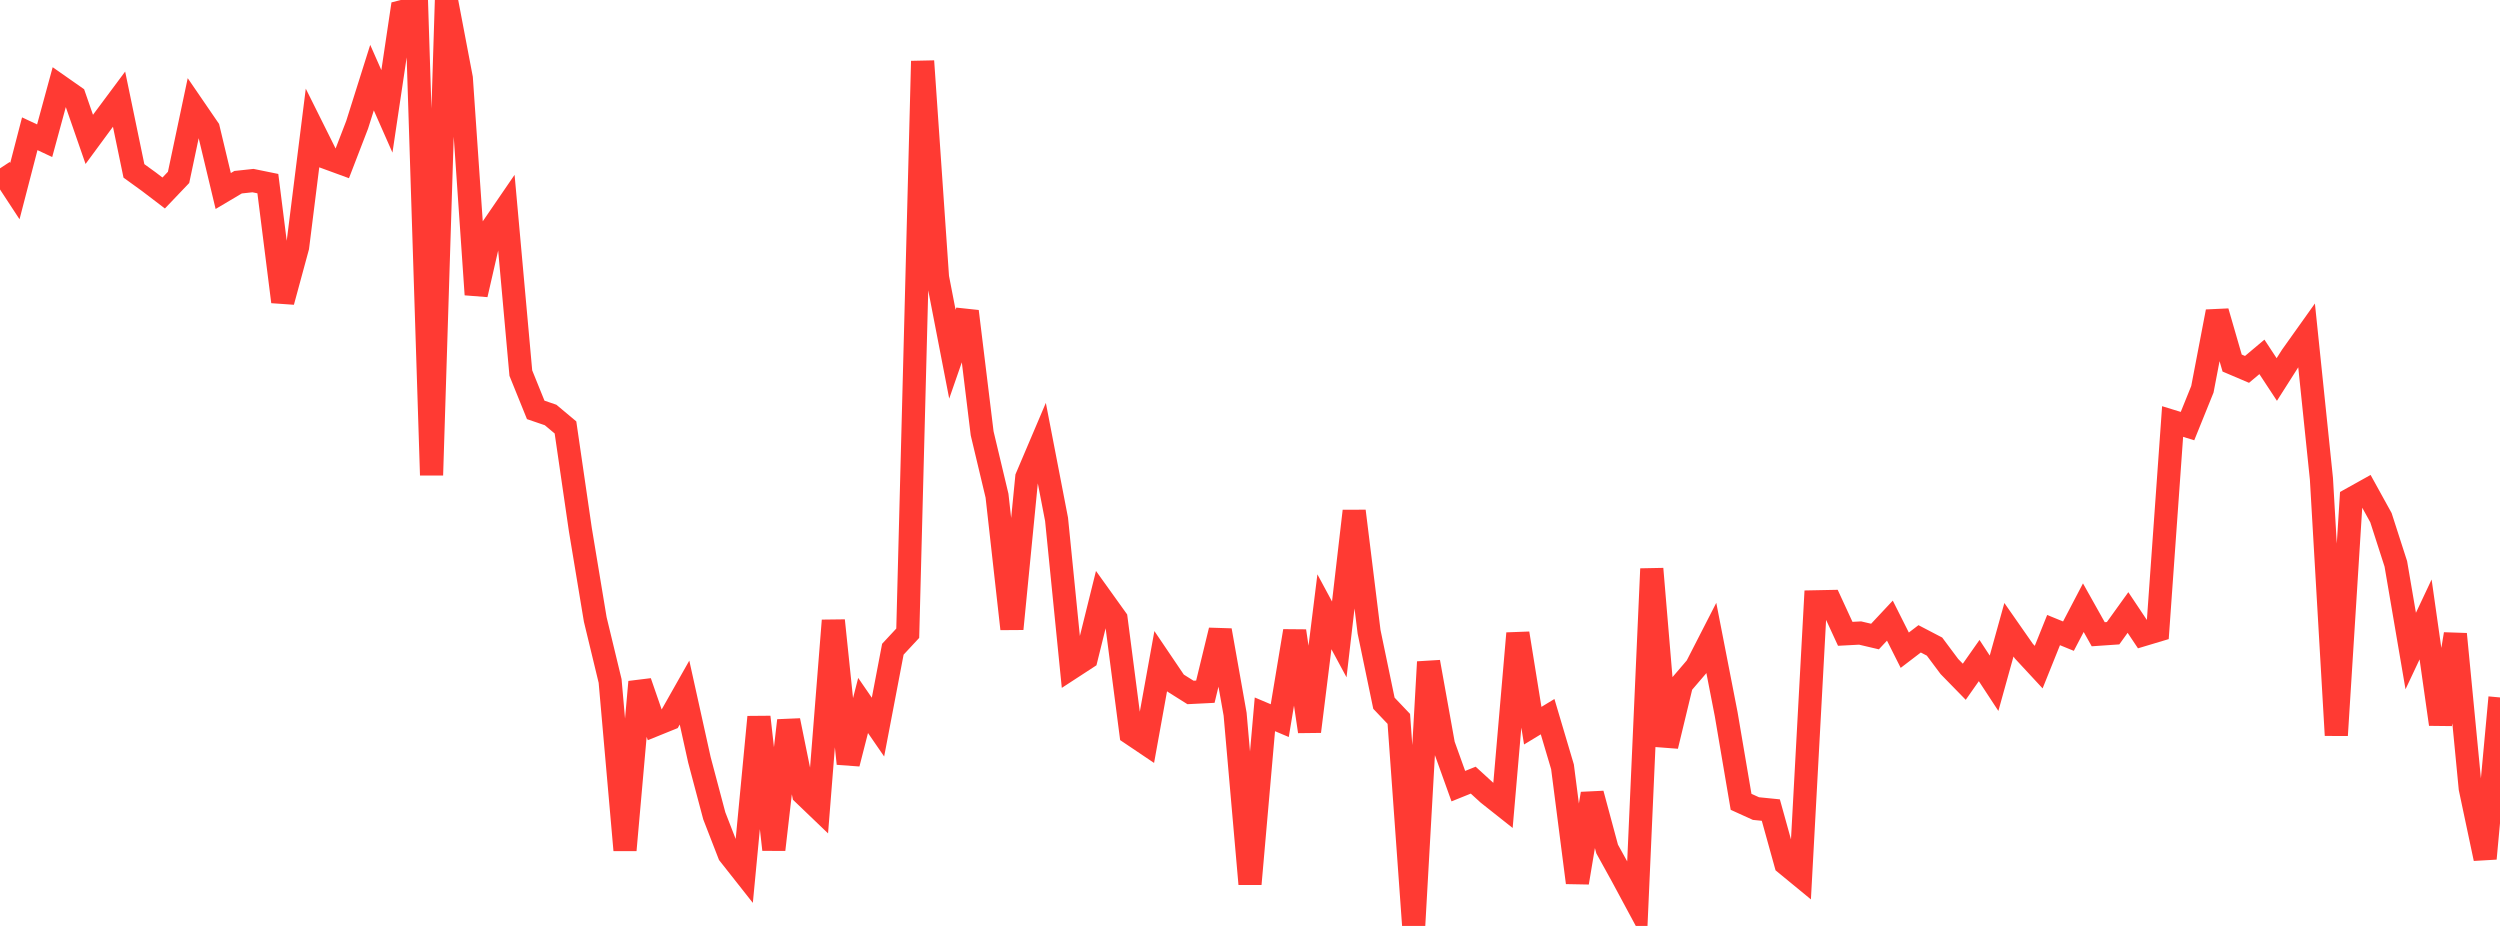 <?xml version="1.0" standalone="no"?>
<!DOCTYPE svg PUBLIC "-//W3C//DTD SVG 1.1//EN" "http://www.w3.org/Graphics/SVG/1.1/DTD/svg11.dtd">

<svg width="135" height="50" viewBox="0 0 135 50" preserveAspectRatio="none" 
  xmlns="http://www.w3.org/2000/svg"
  xmlns:xlink="http://www.w3.org/1999/xlink">


<polyline points="0.0, 9.091 0.804, 10.318 1.607, 7.223 2.411, 7.599 3.214, 4.651 4.018, 5.214 4.821, 7.527 5.625, 6.434 6.429, 5.354 7.232, 9.228 8.036, 9.81 8.839, 10.422 9.643, 9.579 10.446, 5.779 11.25, 6.953 12.054, 10.315 12.857, 9.839 13.661, 9.752 14.464, 9.916 15.268, 16.294 16.071, 13.338 16.875, 6.917 17.679, 8.531 18.482, 8.825 19.286, 6.738 20.089, 4.192 20.893, 6.014 21.696, 0.632 22.5, 0.427 23.304, 25.658 24.107, 0.0 24.911, 4.226 25.714, 15.906 26.518, 12.401 27.321, 11.228 28.125, 20.147 28.929, 22.134 29.732, 22.409 30.536, 23.082 31.339, 28.6 32.143, 33.447 32.946, 36.772 33.75, 45.907 34.554, 36.825 35.357, 39.145 36.161, 38.819 36.964, 37.399 37.768, 41.03 38.571, 44.054 39.375, 46.126 40.179, 47.145 40.982, 38.719 41.786, 45.878 42.589, 38.908 43.393, 42.87 44.196, 43.64 45.0, 33.508 45.804, 41.236 46.607, 38.095 47.411, 39.264 48.214, 35.059 49.018, 34.194 49.821, 3.301 50.625, 14.976 51.429, 19.126 52.232, 16.815 53.036, 23.401 53.839, 26.769 54.643, 33.959 55.446, 25.776 56.25, 23.884 57.054, 28.044 57.857, 36.061 58.661, 35.537 59.464, 32.296 60.268, 33.418 61.071, 39.605 61.875, 40.146 62.679, 35.699 63.482, 36.887 64.286, 37.392 65.089, 37.352 65.893, 34.039 66.696, 38.565 67.5, 47.734 68.304, 38.574 69.107, 38.914 69.911, 34.075 70.714, 39.5 71.518, 33.036 72.321, 34.528 73.125, 27.599 73.929, 34.113 74.732, 37.974 75.536, 38.82 76.339, 50.0 77.143, 35.746 77.946, 40.213 78.75, 42.452 79.554, 42.128 80.357, 42.862 81.161, 43.499 81.964, 34.201 82.768, 39.187 83.571, 38.7 84.375, 41.408 85.179, 47.662 85.982, 42.861 86.786, 45.847 87.589, 47.301 88.393, 48.795 89.196, 30.717 90.0, 40.287 90.804, 36.953 91.607, 36.015 92.411, 34.446 93.214, 38.566 94.018, 43.298 94.821, 43.663 95.625, 43.744 96.429, 46.64 97.232, 47.3 98.036, 32.498 98.839, 32.482 99.643, 34.226 100.446, 34.184 101.25, 34.373 102.054, 33.514 102.857, 35.111 103.661, 34.497 104.464, 34.916 105.268, 35.993 106.071, 36.815 106.875, 35.67 107.679, 36.896 108.482, 34.007 109.286, 35.159 110.089, 36.025 110.893, 34.024 111.696, 34.352 112.5, 32.815 113.304, 34.249 114.107, 34.194 114.911, 33.075 115.714, 34.278 116.518, 34.037 117.321, 22.762 118.125, 23.009 118.929, 21.021 119.732, 16.827 120.536, 19.605 121.339, 19.947 122.143, 19.271 122.946, 20.493 123.75, 19.229 124.554, 18.1 125.357, 25.854 126.161, 39.705 126.964, 26.946 127.768, 26.498 128.571, 27.954 129.375, 30.449 130.179, 35.156 130.982, 33.45 131.786, 39.108 132.589, 34.241 133.393, 42.57 134.196, 46.362 135.0, 37.662" fill="none" stroke="#ff3a33" stroke-width="1.25"/>

</svg>
